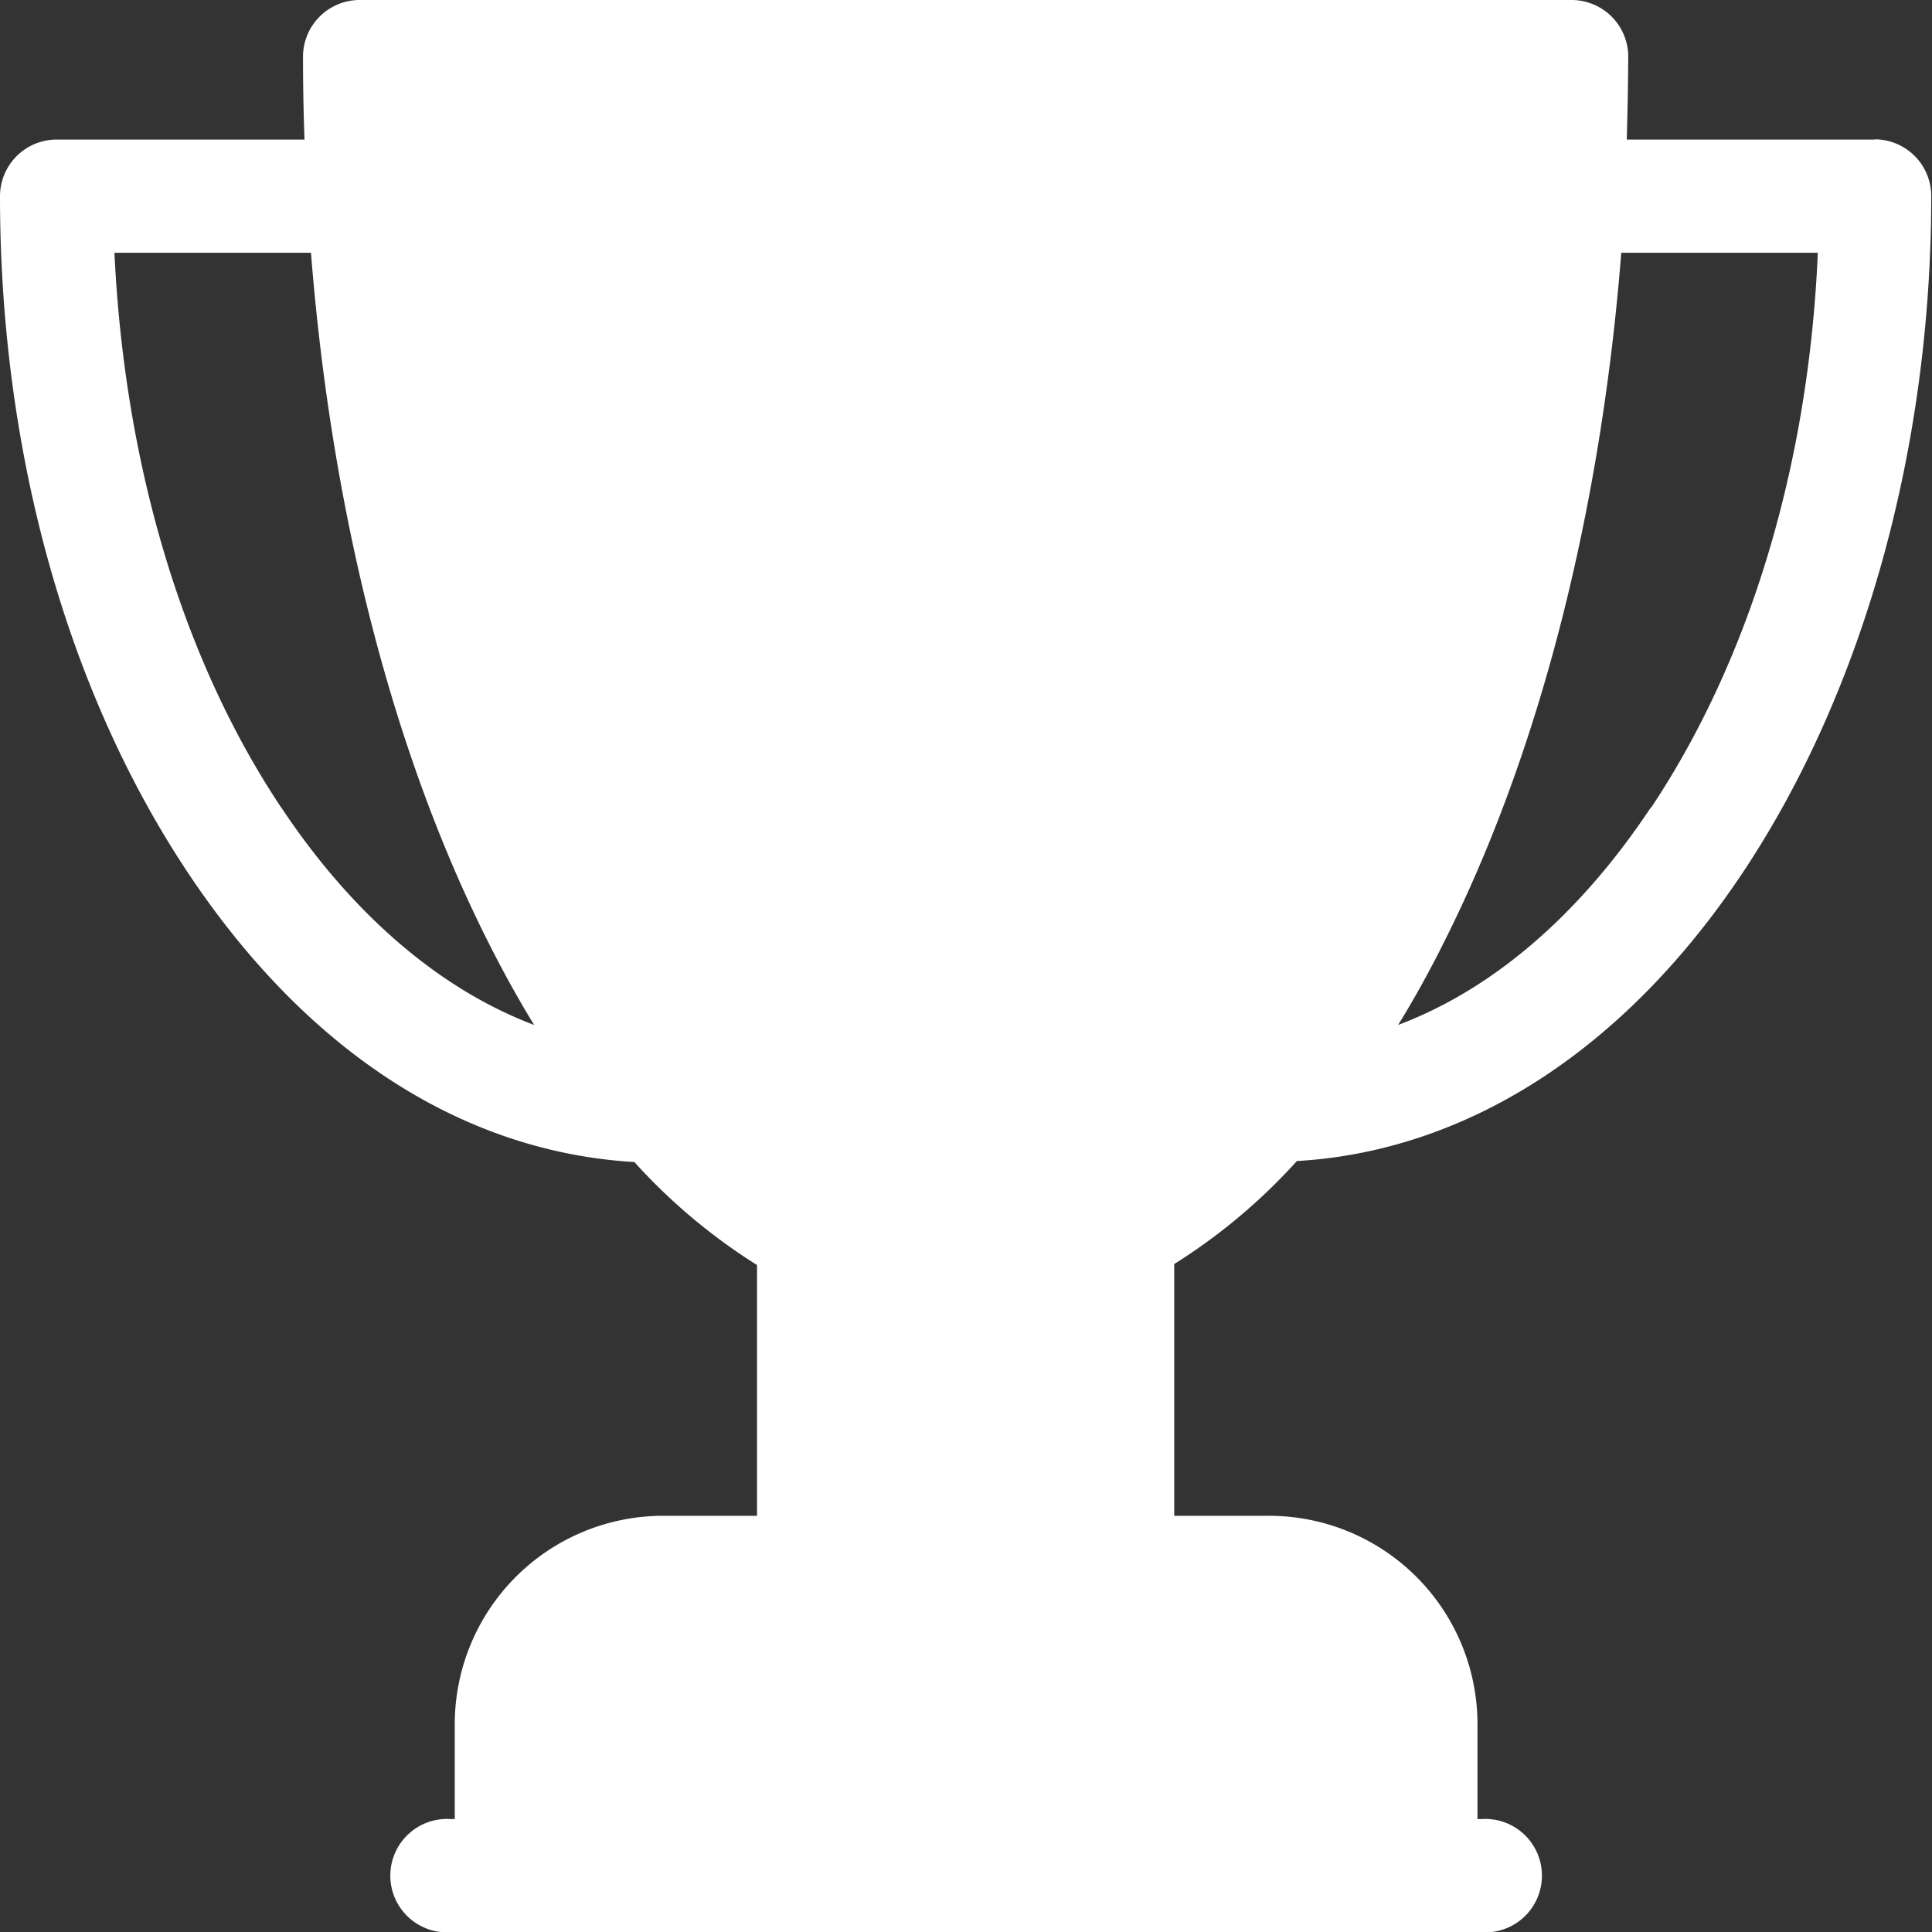 <?xml version="1.0" encoding="utf-8"?><svg xmlns="http://www.w3.org/2000/svg" viewBox="0 0 77.66 77.66"><rect x="0" y="0" width="77.66" height="77.66" fill="#333333" stroke="none"/><defs><style>.cls-1{fill:#fff;}</style></defs><title>Adding-Value_1</title><g id="Layer_2" data-name="Layer 2"><g id="Layer_1-2" data-name="Layer 1"><path class="cls-1" d="M75.39,5.61h-10q.05-1.66.06-3.33A2.28,2.28,0,0,0,63.2,0H14.46a2.28,2.28,0,0,0-2.28,2.28q0,1.67.06,3.33h-10A2.28,2.28,0,0,0,0,7.88C0,18.08,2.66,27.69,7.5,35s11.15,11.31,18,11.71a23.37,23.37,0,0,0,4.93,4.14V60.93H26.65a8.38,8.38,0,0,0-8.37,8.37v3.82h-.16a2.28,2.28,0,1,0,0,4.55H59.55a2.28,2.28,0,1,0,0-4.55h-.16V69.3A8.38,8.38,0,0,0,51,60.93H47.2V50.81a23.36,23.36,0,0,0,4.93-4.14c6.88-.4,13.25-4.52,18-11.71s7.5-16.89,7.5-27.08a2.28,2.28,0,0,0-2.28-2.28ZM11.29,32.44C7.3,26.45,5,18.6,4.6,10.16h7.9c.82,10.38,3.26,20,7.07,27.6q.91,1.82,1.9,3.44c-3.78-1.43-7.29-4.42-10.17-8.75Zm55.08,0C63.49,36.78,60,39.77,56.2,41.2q1-1.62,1.9-3.44c3.81-7.62,6.25-17.22,7.07-27.6h7.9c-.36,8.45-2.7,16.29-6.69,22.29Zm0,0"/></g></g></svg>